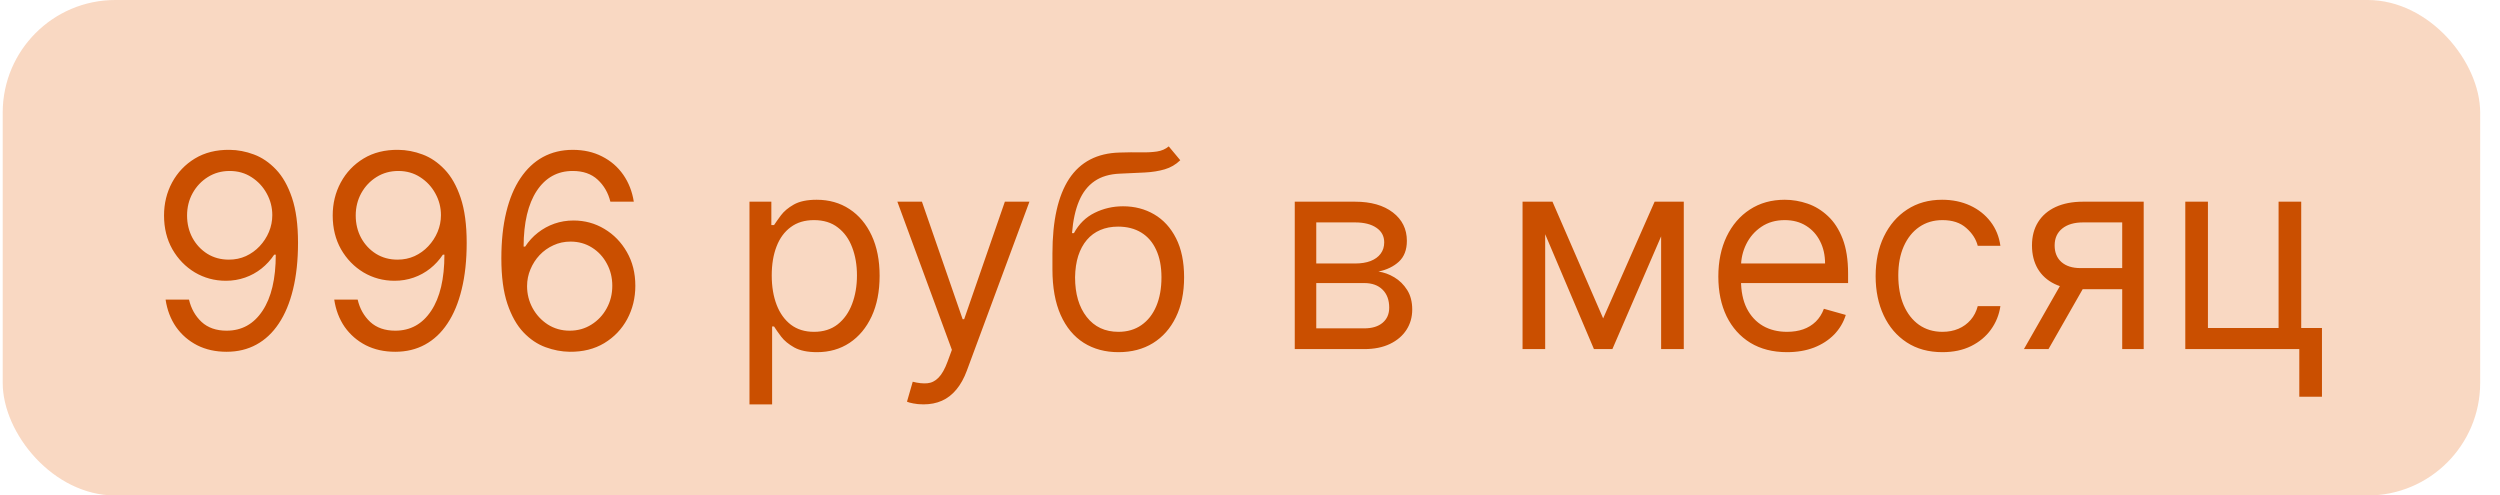 <?xml version="1.0" encoding="UTF-8"?> <svg xmlns="http://www.w3.org/2000/svg" width="111" height="22" viewBox="0 0 111 22" fill="none"><rect x="0.12" width="110" height="22" rx="5" fill="#E85D04" fill-opacity="0.24"></rect><path d="M10.198 6.653C10.556 6.656 10.914 6.724 11.272 6.858C11.63 6.991 11.957 7.213 12.252 7.523C12.547 7.83 12.785 8.249 12.964 8.78C13.143 9.311 13.232 9.977 13.232 10.778C13.232 11.554 13.158 12.243 13.011 12.845C12.866 13.445 12.655 13.95 12.38 14.362C12.107 14.774 11.775 15.087 11.383 15.3C10.994 15.513 10.553 15.619 10.062 15.619C9.573 15.619 9.137 15.523 8.754 15.329C8.373 15.133 8.06 14.862 7.816 14.516C7.575 14.166 7.42 13.761 7.352 13.301H8.391C8.485 13.702 8.671 14.033 8.95 14.294C9.231 14.553 9.602 14.682 10.062 14.682C10.735 14.682 11.266 14.388 11.655 13.8C12.047 13.212 12.244 12.381 12.244 11.307H12.175C12.016 11.546 11.827 11.751 11.609 11.925C11.39 12.098 11.147 12.232 10.88 12.325C10.613 12.419 10.329 12.466 10.028 12.466C9.528 12.466 9.069 12.342 8.651 12.095C8.236 11.845 7.904 11.503 7.654 11.068C7.407 10.631 7.283 10.131 7.283 9.568C7.283 9.034 7.403 8.545 7.641 8.102C7.883 7.656 8.221 7.301 8.655 7.037C9.093 6.773 9.607 6.645 10.198 6.653ZM10.198 7.591C9.84 7.591 9.518 7.68 9.231 7.859C8.947 8.036 8.721 8.274 8.553 8.575C8.388 8.874 8.306 9.205 8.306 9.568C8.306 9.932 8.386 10.263 8.545 10.561C8.707 10.857 8.927 11.092 9.205 11.268C9.486 11.442 9.806 11.528 10.164 11.528C10.434 11.528 10.685 11.476 10.918 11.371C11.151 11.263 11.354 11.117 11.528 10.932C11.704 10.744 11.842 10.533 11.941 10.297C12.04 10.058 12.09 9.81 12.09 9.551C12.09 9.21 12.008 8.891 11.843 8.592C11.681 8.294 11.457 8.053 11.17 7.868C10.886 7.683 10.562 7.591 10.198 7.591ZM17.686 6.653C18.044 6.656 18.402 6.724 18.76 6.858C19.118 6.991 19.445 7.213 19.74 7.523C20.036 7.83 20.273 8.249 20.452 8.78C20.631 9.311 20.721 9.977 20.721 10.778C20.721 11.554 20.647 12.243 20.499 12.845C20.354 13.445 20.144 13.95 19.868 14.362C19.596 14.774 19.263 15.087 18.871 15.3C18.482 15.513 18.041 15.619 17.55 15.619C17.061 15.619 16.625 15.523 16.242 15.329C15.861 15.133 15.549 14.862 15.304 14.516C15.063 14.166 14.908 13.761 14.84 13.301H15.88C15.973 13.702 16.159 14.033 16.438 14.294C16.719 14.553 17.09 14.682 17.55 14.682C18.223 14.682 18.755 14.388 19.144 13.8C19.536 13.212 19.732 12.381 19.732 11.307H19.664C19.505 11.546 19.316 11.751 19.097 11.925C18.878 12.098 18.635 12.232 18.368 12.325C18.101 12.419 17.817 12.466 17.516 12.466C17.016 12.466 16.557 12.342 16.14 12.095C15.725 11.845 15.392 11.503 15.142 11.068C14.895 10.631 14.772 10.131 14.772 9.568C14.772 9.034 14.891 8.545 15.13 8.102C15.371 7.656 15.709 7.301 16.144 7.037C16.581 6.773 17.096 6.645 17.686 6.653ZM17.686 7.591C17.328 7.591 17.006 7.68 16.719 7.859C16.435 8.036 16.209 8.274 16.041 8.575C15.877 8.874 15.794 9.205 15.794 9.568C15.794 9.932 15.874 10.263 16.033 10.561C16.195 10.857 16.415 11.092 16.694 11.268C16.975 11.442 17.294 11.528 17.652 11.528C17.922 11.528 18.174 11.476 18.407 11.371C18.64 11.263 18.843 11.117 19.016 10.932C19.192 10.744 19.33 10.533 19.429 10.297C19.529 10.058 19.578 9.81 19.578 9.551C19.578 9.21 19.496 8.891 19.331 8.592C19.169 8.294 18.945 8.053 18.658 7.868C18.374 7.683 18.05 7.591 17.686 7.591ZM25.294 15.619C24.936 15.614 24.578 15.546 24.22 15.415C23.862 15.284 23.535 15.064 23.24 14.754C22.945 14.442 22.707 14.02 22.528 13.489C22.349 12.954 22.26 12.284 22.26 11.477C22.26 10.704 22.332 10.02 22.477 9.423C22.622 8.824 22.832 8.32 23.108 7.911C23.384 7.499 23.716 7.186 24.105 6.973C24.497 6.76 24.939 6.653 25.43 6.653C25.919 6.653 26.354 6.751 26.734 6.947C27.118 7.141 27.43 7.411 27.672 7.757C27.913 8.104 28.07 8.503 28.141 8.955H27.101C27.004 8.562 26.817 8.237 26.538 7.979C26.26 7.72 25.891 7.591 25.43 7.591C24.754 7.591 24.222 7.885 23.832 8.473C23.446 9.061 23.251 9.886 23.248 10.949H23.317C23.476 10.707 23.665 10.501 23.884 10.331C24.105 10.158 24.349 10.024 24.616 9.93C24.884 9.837 25.166 9.79 25.464 9.79C25.964 9.79 26.422 9.915 26.837 10.165C27.251 10.412 27.584 10.754 27.834 11.192C28.084 11.626 28.209 12.125 28.209 12.688C28.209 13.227 28.088 13.722 27.847 14.171C27.605 14.617 27.266 14.972 26.828 15.236C26.393 15.497 25.882 15.625 25.294 15.619ZM25.294 14.682C25.652 14.682 25.973 14.592 26.257 14.413C26.544 14.234 26.77 13.994 26.935 13.693C27.102 13.392 27.186 13.057 27.186 12.688C27.186 12.327 27.105 11.999 26.943 11.703C26.784 11.405 26.564 11.168 26.283 10.992C26.004 10.815 25.686 10.727 25.328 10.727C25.058 10.727 24.807 10.781 24.574 10.889C24.341 10.994 24.136 11.139 23.96 11.324C23.787 11.508 23.651 11.72 23.551 11.959C23.452 12.195 23.402 12.443 23.402 12.704C23.402 13.051 23.483 13.375 23.645 13.676C23.81 13.977 24.034 14.22 24.318 14.405C24.605 14.589 24.93 14.682 25.294 14.682ZM33.277 17.954V8.955H34.248V9.994H34.367C34.441 9.881 34.544 9.736 34.674 9.56C34.808 9.381 34.998 9.222 35.245 9.082C35.495 8.94 35.833 8.869 36.26 8.869C36.811 8.869 37.297 9.007 37.717 9.283C38.137 9.558 38.465 9.949 38.701 10.454C38.937 10.96 39.055 11.557 39.055 12.244C39.055 12.938 38.937 13.538 38.701 14.047C38.465 14.553 38.139 14.945 37.721 15.223C37.304 15.499 36.822 15.636 36.277 15.636C35.856 15.636 35.52 15.567 35.267 15.428C35.014 15.286 34.819 15.125 34.683 14.946C34.547 14.764 34.441 14.614 34.367 14.494H34.282V17.954H33.277ZM34.265 12.227C34.265 12.722 34.338 13.158 34.483 13.536C34.627 13.911 34.839 14.204 35.117 14.418C35.396 14.628 35.737 14.733 36.14 14.733C36.561 14.733 36.911 14.622 37.193 14.401C37.477 14.176 37.69 13.875 37.832 13.497C37.977 13.117 38.049 12.693 38.049 12.227C38.049 11.767 37.978 11.352 37.836 10.983C37.697 10.611 37.485 10.317 37.201 10.101C36.92 9.882 36.566 9.773 36.14 9.773C35.731 9.773 35.387 9.876 35.109 10.084C34.831 10.288 34.62 10.575 34.478 10.945C34.336 11.311 34.265 11.739 34.265 12.227ZM41.002 17.954C40.832 17.954 40.68 17.94 40.547 17.912C40.413 17.886 40.321 17.861 40.27 17.835L40.525 16.949C40.77 17.011 40.985 17.034 41.173 17.017C41.36 17 41.527 16.916 41.672 16.766C41.819 16.618 41.954 16.378 42.076 16.046L42.264 15.534L39.843 8.955H40.934L42.741 14.171H42.809L44.616 8.955H45.707L42.929 16.454C42.804 16.793 42.649 17.072 42.464 17.294C42.279 17.518 42.065 17.685 41.821 17.793C41.579 17.901 41.306 17.954 41.002 17.954ZM51.892 6.5L52.404 7.114C52.205 7.307 51.975 7.442 51.713 7.518C51.452 7.595 51.157 7.642 50.827 7.659C50.498 7.676 50.131 7.693 49.728 7.71C49.273 7.727 48.897 7.838 48.598 8.043C48.3 8.247 48.07 8.543 47.908 8.929C47.746 9.315 47.642 9.79 47.597 10.352H47.682C47.904 9.943 48.211 9.642 48.603 9.449C48.995 9.256 49.415 9.159 49.864 9.159C50.375 9.159 50.836 9.278 51.245 9.517C51.654 9.756 51.978 10.109 52.216 10.578C52.455 11.047 52.574 11.625 52.574 12.312C52.574 12.997 52.452 13.588 52.208 14.085C51.966 14.582 51.627 14.966 51.189 15.236C50.755 15.503 50.245 15.636 49.659 15.636C49.074 15.636 48.561 15.499 48.121 15.223C47.681 14.945 47.338 14.533 47.094 13.987C46.85 13.439 46.728 12.761 46.728 11.954V11.256C46.728 9.798 46.975 8.693 47.469 7.94C47.966 7.188 48.713 6.798 49.711 6.773C50.063 6.761 50.377 6.759 50.652 6.764C50.928 6.77 51.168 6.757 51.373 6.726C51.577 6.695 51.75 6.619 51.892 6.5ZM49.659 14.733C50.054 14.733 50.394 14.633 50.678 14.435C50.965 14.236 51.185 13.956 51.338 13.595C51.492 13.232 51.569 12.804 51.569 12.312C51.569 11.835 51.49 11.429 51.334 11.094C51.181 10.758 50.961 10.503 50.674 10.327C50.387 10.151 50.043 10.062 49.642 10.062C49.35 10.062 49.087 10.112 48.854 10.212C48.621 10.311 48.422 10.457 48.257 10.651C48.093 10.844 47.965 11.079 47.874 11.358C47.786 11.636 47.739 11.954 47.733 12.312C47.733 13.046 47.905 13.632 48.249 14.072C48.593 14.513 49.063 14.733 49.659 14.733ZM57.487 15.5V8.955H60.164C60.868 8.955 61.428 9.114 61.843 9.432C62.257 9.75 62.465 10.171 62.465 10.693C62.465 11.091 62.347 11.399 62.111 11.618C61.875 11.834 61.573 11.98 61.203 12.057C61.445 12.091 61.679 12.176 61.907 12.312C62.137 12.449 62.327 12.636 62.478 12.875C62.628 13.111 62.703 13.401 62.703 13.744C62.703 14.079 62.618 14.379 62.448 14.643C62.277 14.908 62.033 15.117 61.715 15.27C61.397 15.423 61.016 15.5 60.573 15.5H57.487ZM58.442 14.579H60.573C60.919 14.579 61.191 14.497 61.387 14.332C61.583 14.168 61.681 13.943 61.681 13.659C61.681 13.321 61.583 13.055 61.387 12.862C61.191 12.666 60.919 12.568 60.573 12.568H58.442V14.579ZM58.442 11.699H60.164C60.434 11.699 60.665 11.662 60.858 11.588C61.051 11.511 61.199 11.403 61.301 11.264C61.407 11.122 61.459 10.954 61.459 10.761C61.459 10.486 61.344 10.27 61.114 10.114C60.884 9.955 60.567 9.875 60.164 9.875H58.442V11.699ZM71.18 14.136L73.465 8.955H74.419L71.59 15.5H70.771L67.993 8.955H68.93L71.18 14.136ZM68.606 8.955V15.5H67.601V8.955H68.606ZM73.754 15.5V8.955H74.76V15.5H73.754ZM79.345 15.636C78.714 15.636 78.17 15.497 77.713 15.219C77.258 14.938 76.908 14.546 76.66 14.043C76.416 13.537 76.294 12.949 76.294 12.278C76.294 11.608 76.416 11.017 76.66 10.506C76.908 9.991 77.251 9.591 77.692 9.304C78.135 9.014 78.652 8.869 79.243 8.869C79.584 8.869 79.92 8.926 80.253 9.04C80.585 9.153 80.888 9.338 81.16 9.594C81.433 9.847 81.65 10.182 81.812 10.599C81.974 11.017 82.055 11.531 82.055 12.142V12.568H77.01V11.699H81.033C81.033 11.329 80.959 11 80.811 10.71C80.666 10.421 80.459 10.192 80.189 10.024C79.922 9.857 79.606 9.773 79.243 9.773C78.842 9.773 78.496 9.872 78.203 10.071C77.913 10.267 77.69 10.523 77.534 10.838C77.378 11.153 77.3 11.492 77.3 11.852V12.432C77.3 12.926 77.385 13.345 77.555 13.689C77.729 14.03 77.969 14.29 78.275 14.469C78.582 14.645 78.939 14.733 79.345 14.733C79.609 14.733 79.848 14.696 80.061 14.622C80.277 14.546 80.463 14.432 80.619 14.281C80.775 14.128 80.896 13.938 80.981 13.71L81.953 13.983C81.851 14.312 81.679 14.602 81.438 14.852C81.196 15.099 80.898 15.293 80.543 15.432C80.188 15.568 79.788 15.636 79.345 15.636ZM86.244 15.636C85.631 15.636 85.102 15.492 84.659 15.202C84.216 14.912 83.875 14.513 83.636 14.004C83.398 13.496 83.278 12.915 83.278 12.261C83.278 11.597 83.4 11.01 83.645 10.501C83.892 9.99 84.236 9.591 84.676 9.304C85.119 9.014 85.636 8.869 86.227 8.869C86.688 8.869 87.102 8.955 87.472 9.125C87.841 9.295 88.143 9.534 88.379 9.841C88.615 10.148 88.761 10.506 88.818 10.915H87.812C87.736 10.617 87.565 10.352 87.301 10.122C87.04 9.889 86.688 9.773 86.244 9.773C85.852 9.773 85.508 9.875 85.213 10.079C84.92 10.281 84.692 10.567 84.527 10.936C84.365 11.303 84.284 11.733 84.284 12.227C84.284 12.733 84.364 13.173 84.523 13.548C84.685 13.923 84.912 14.214 85.204 14.422C85.5 14.629 85.847 14.733 86.244 14.733C86.506 14.733 86.743 14.688 86.956 14.597C87.169 14.506 87.349 14.375 87.497 14.204C87.645 14.034 87.75 13.829 87.812 13.591H88.818C88.761 13.977 88.621 14.325 88.396 14.635C88.175 14.942 87.881 15.186 87.514 15.368C87.15 15.547 86.727 15.636 86.244 15.636ZM94.226 15.5V9.875H92.487C92.095 9.875 91.787 9.966 91.562 10.148C91.338 10.329 91.226 10.579 91.226 10.898C91.226 11.21 91.327 11.456 91.528 11.635C91.733 11.814 92.013 11.903 92.368 11.903H94.481V12.841H92.368C91.925 12.841 91.543 12.763 91.222 12.607C90.9 12.45 90.653 12.227 90.48 11.938C90.307 11.645 90.22 11.298 90.22 10.898C90.22 10.494 90.311 10.148 90.493 9.858C90.675 9.568 90.935 9.345 91.273 9.189C91.614 9.033 92.018 8.955 92.487 8.955H95.18V15.5H94.226ZM89.862 15.5L91.72 12.244H92.811L90.953 15.5H89.862ZM102.174 8.955V14.562H103.095V17.614L102.089 17.614V15.5H97.027V8.955H98.032V14.562H101.169V8.955H102.174Z" fill="#CA4F00"></path></svg> 